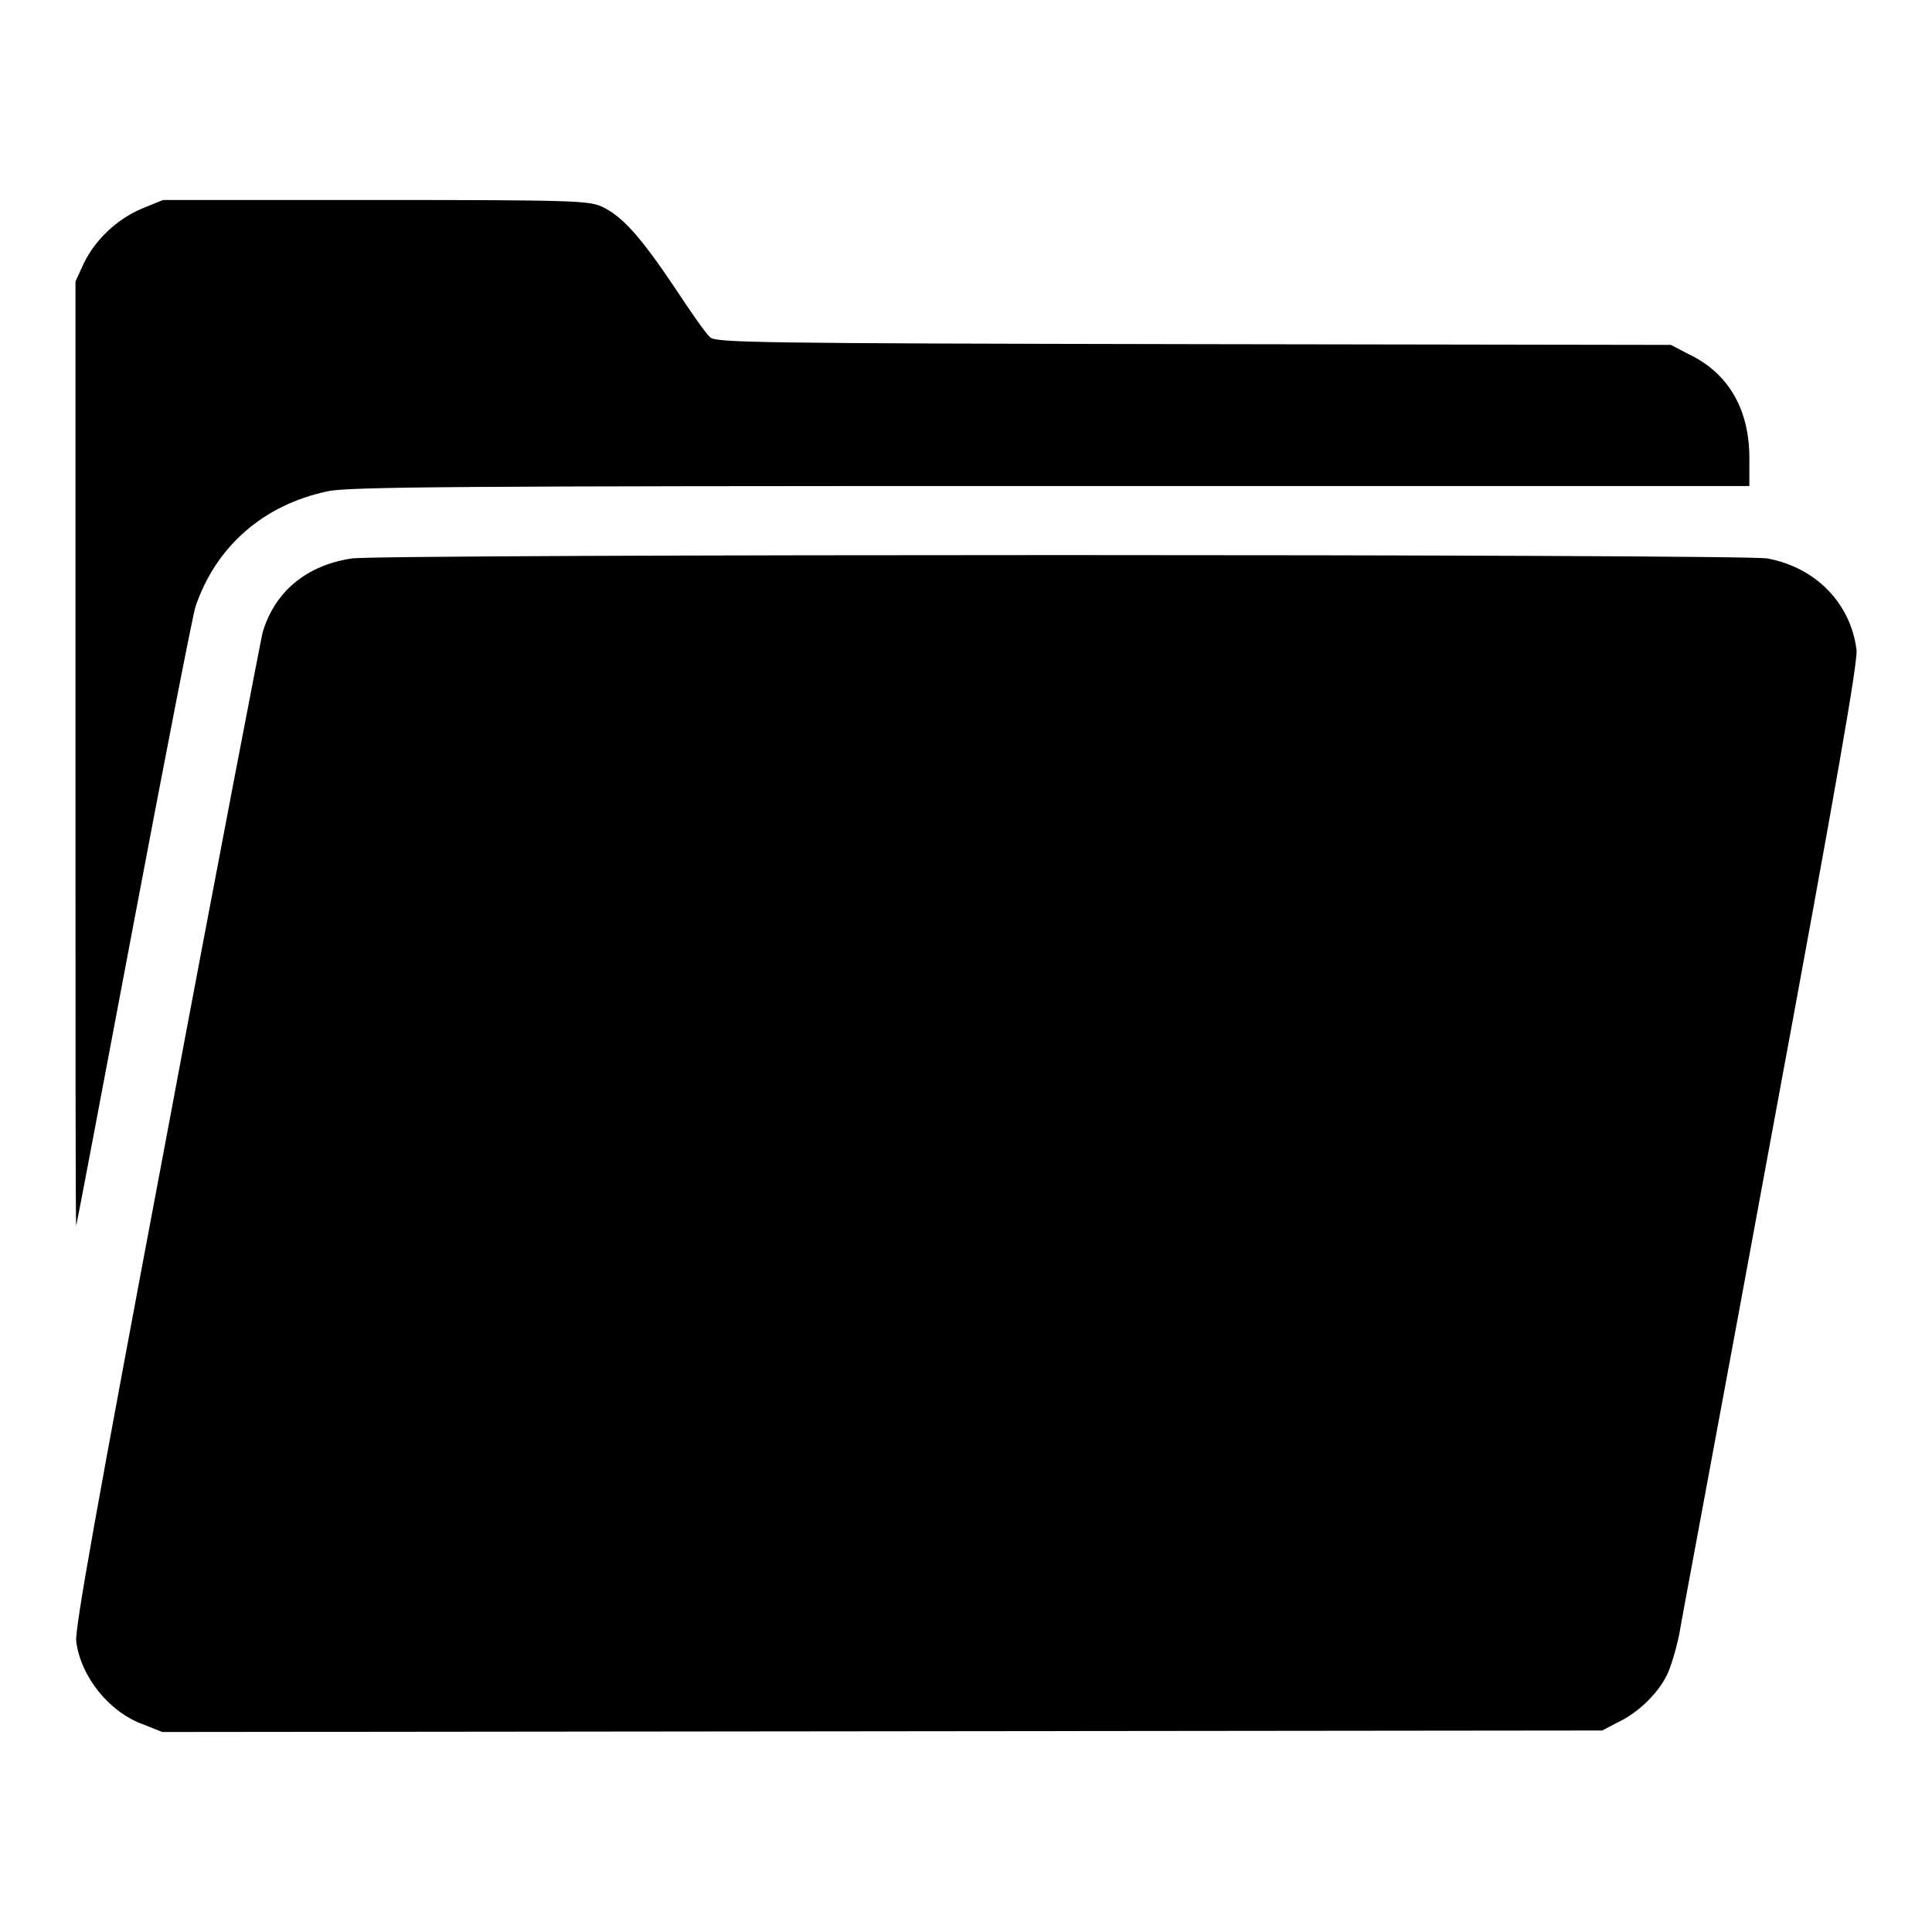 <?xml version="1.0" encoding="utf-8"?>
<!-- Svg Vector Icons : http://www.onlinewebfonts.com/icon -->
<!DOCTYPE svg PUBLIC "-//W3C//DTD SVG 1.1//EN" "http://www.w3.org/Graphics/SVG/1.1/DTD/svg11.dtd">
<svg version="1.1" xmlns="http://www.w3.org/2000/svg" xmlns:xlink="http://www.w3.org/1999/xlink" x="0px" y="0px" viewBox="0 0 256 256" enable-background="new 0 0 256 256" xml:space="preserve">
<g><g><g><path fill="#000000" d="M18.9,27.6c-3.4,1.4-6.3,4.2-7.8,7.3l-1.1,2.4L10,100.1c0,34.5,0,62.5,0.1,62.3c0.1-0.3,3.5-18.3,7.6-40c4.1-21.7,7.8-40.7,8.2-42c2.7-8,9-13.5,17.5-15.3c2.6-0.6,17.2-0.7,95.8-0.7h92.6v-3.7c0-6.5-2.8-11.3-8.1-13.8l-2.3-1.2l-63.2-0.1c-58.2-0.1-63.3-0.2-64.1-0.9c-0.5-0.4-2.6-3.4-4.7-6.6c-4.5-6.7-6.9-9.4-9.6-10.7c-1.8-0.8-3.5-0.9-30.1-0.9H21.6L18.9,27.6z"/><path fill="#000000" d="M46.6,74c-6,0.9-10.2,4.4-11.8,9.8c-0.2,0.8-6,30.8-12.7,66.6c-9.4,49.8-12.2,65.5-12,67.1c0.6,4.7,4.4,9.4,8.9,11l2.5,1l95.4-0.1l95.4-0.1l2.1-1.1c2.6-1.2,5.3-3.8,6.5-6.3c0.5-1,1.2-3.4,1.6-5.3c0.3-1.9,5.9-31.7,12.2-66c8.6-46.4,11.5-63,11.3-64.5c-0.8-6.2-5.4-10.9-11.8-12.1C231.3,73.4,50.2,73.4,46.6,74z"/></g></g></g>
</svg>